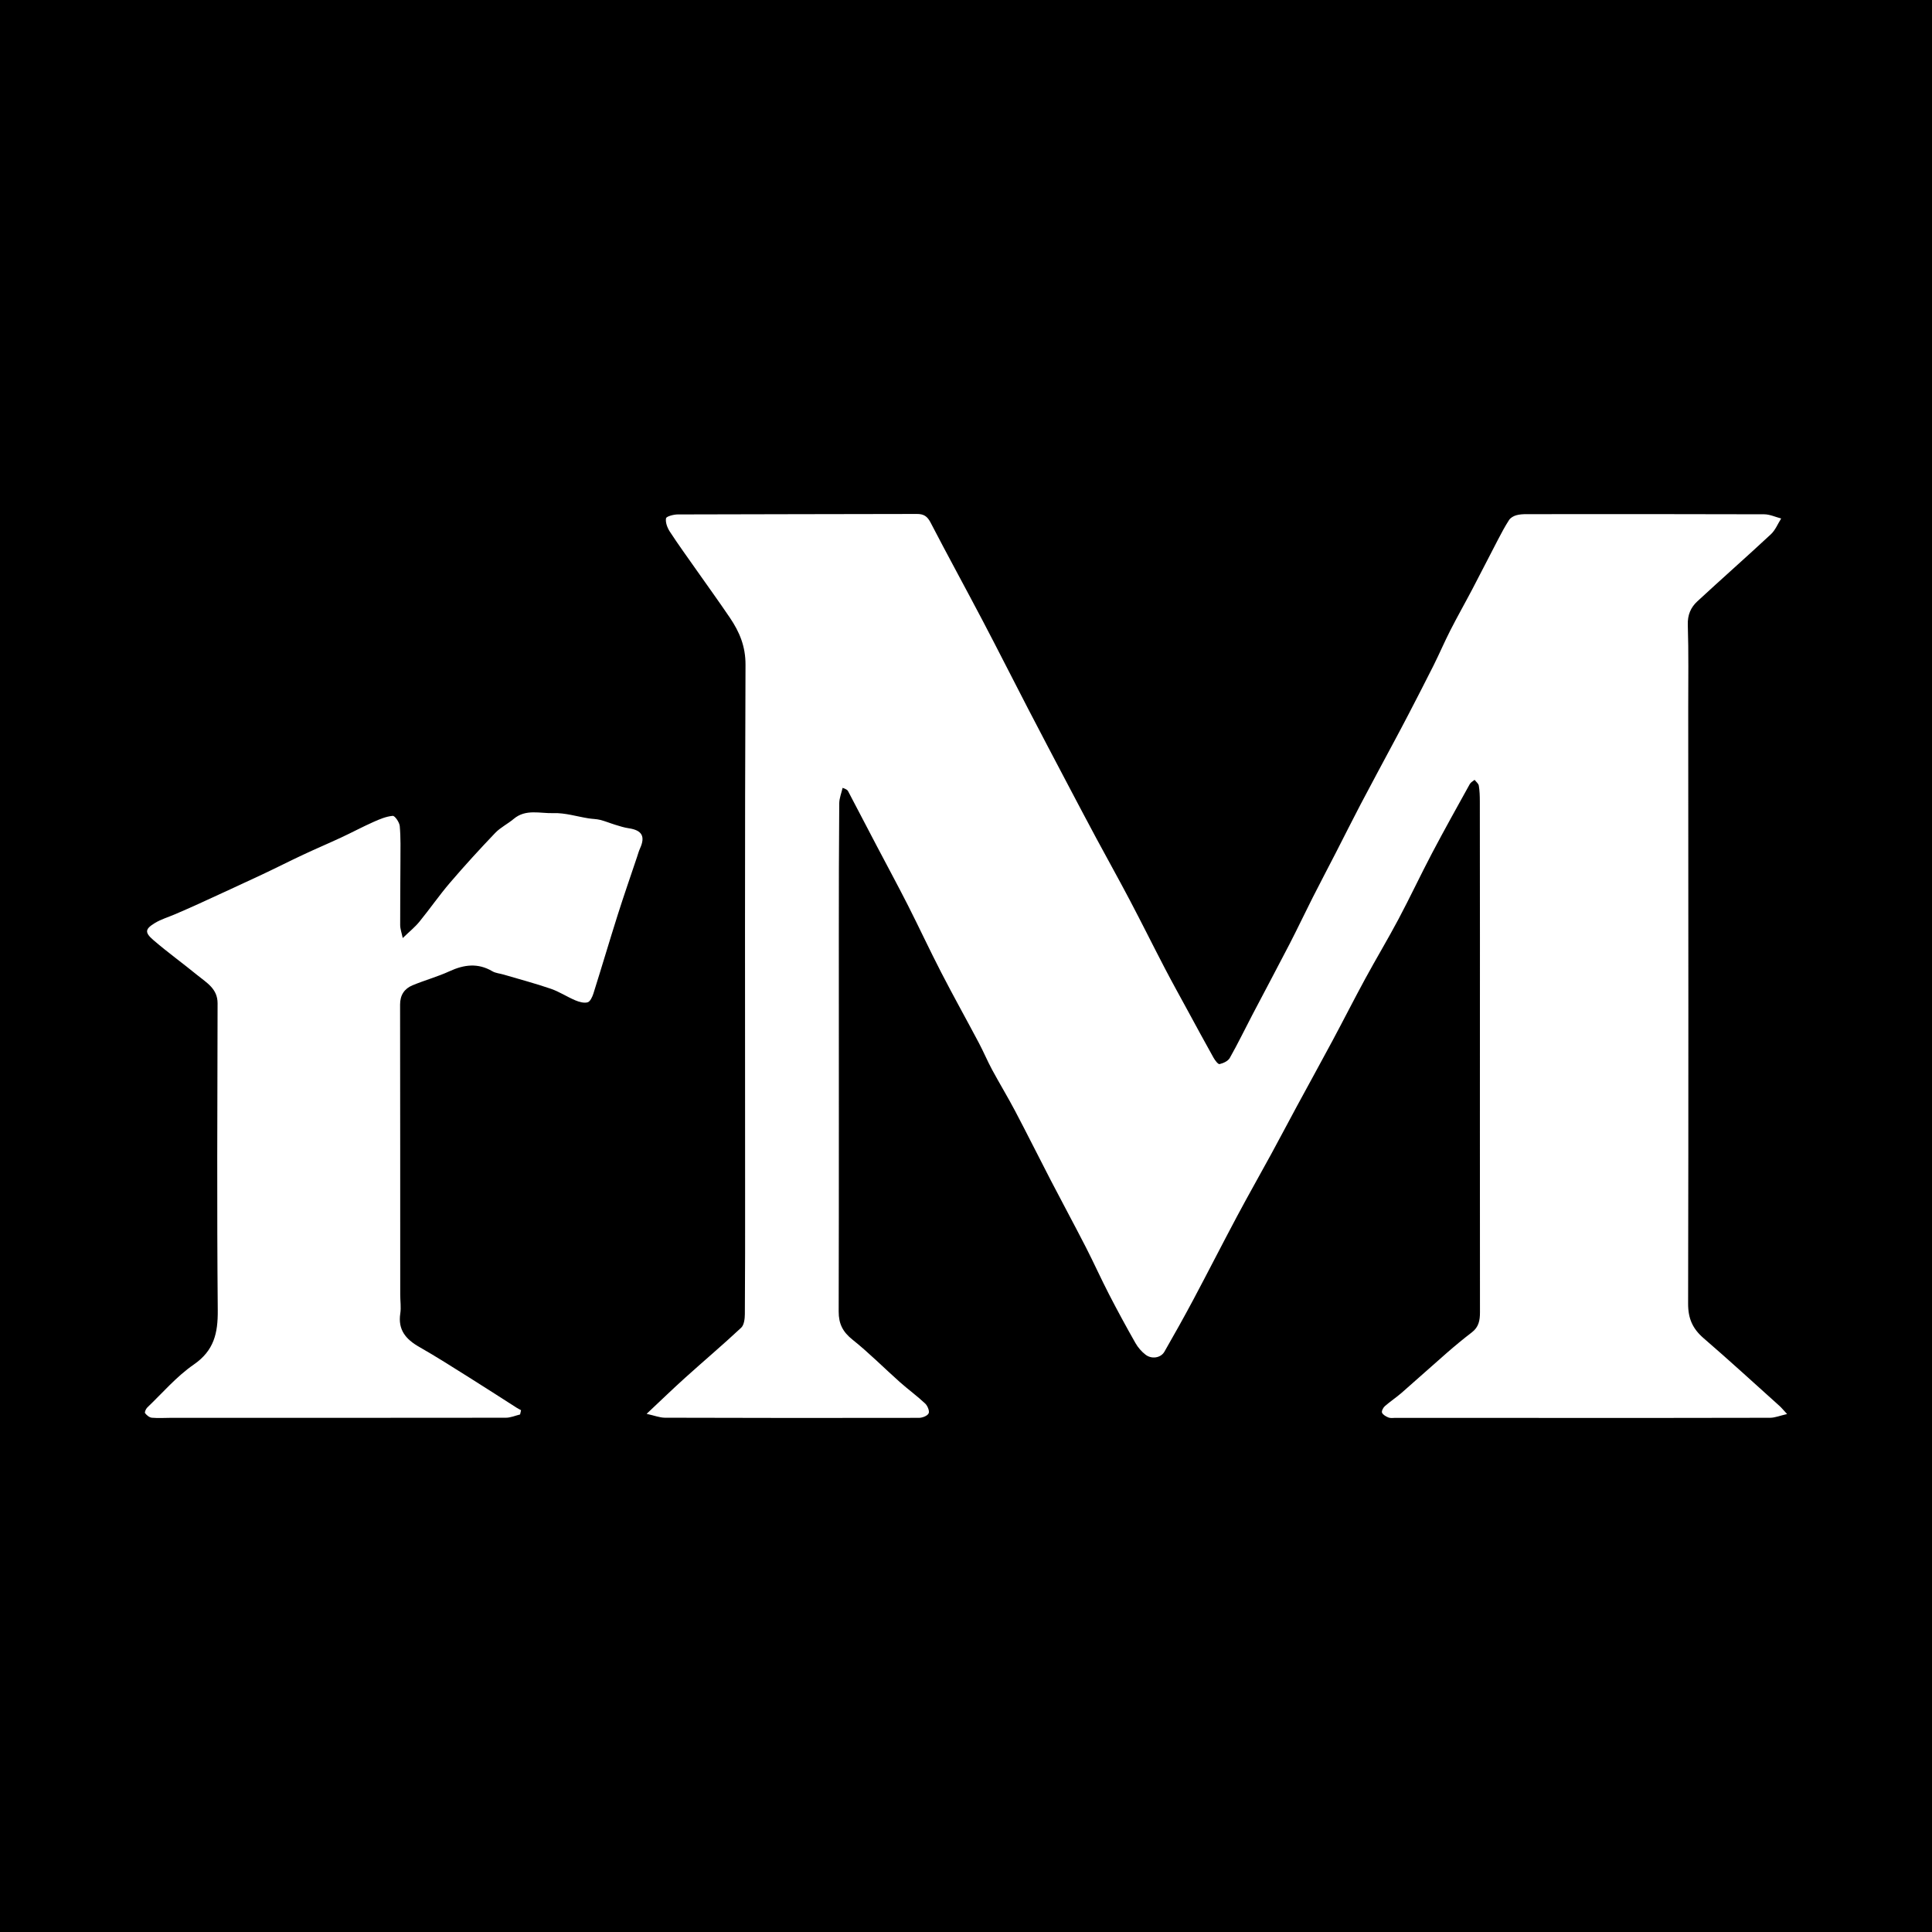 <?xml version="1.0" encoding="utf-8"?>
<!-- Generator: Adobe Illustrator 17.0.0, SVG Export Plug-In . SVG Version: 6.00 Build 0)  -->
<!DOCTYPE svg PUBLIC "-//W3C//DTD SVG 1.1//EN" "http://www.w3.org/Graphics/SVG/1.1/DTD/svg11.dtd">
<svg version="1.1" id="Layer_1" xmlns="http://www.w3.org/2000/svg" xmlns:xlink="http://www.w3.org/1999/xlink" x="0px" y="0px"
	 width="200px" height="200px" viewBox="0 0 200 200" enable-background="new 0 0 200 200" xml:space="preserve">
<rect width="200" height="200"/>
<g>
	<path fill="#FFFFFF" d="M185,146.381c-0.747,0.17-1.254,0.385-1.762,0.387c-7.379,0.021-14.759,0.015-22.138,0.014
		c-5.551-0.001-11.103-0.003-16.654-0.005c-0.237,0-0.497,0.048-0.704-0.034c-0.259-0.103-0.568-0.273-0.674-0.499
		c-0.071-0.152,0.112-0.52,0.285-0.673c0.556-0.49,1.182-0.899,1.741-1.385c1.579-1.375,3.128-2.783,4.707-4.157
		c0.838-0.729,1.695-1.438,2.576-2.113c0.7-0.537,0.829-1.229,0.829-2.055c-0.013-12.931-0.005-25.862-0.003-38.793
		c0-4.705-0.002-9.41-0.011-14.115c-0.001-0.541-0.016-1.088-0.105-1.619c-0.037-0.22-0.284-0.404-0.436-0.604
		c-0.168,0.142-0.395,0.251-0.495,0.431c-1.317,2.379-2.644,4.753-3.911,7.159c-1.19,2.26-2.276,4.576-3.474,6.832
		c-1.103,2.077-2.316,4.095-3.439,6.162c-1.153,2.122-2.244,4.278-3.385,6.407c-1.21,2.258-2.45,4.5-3.669,6.753
		c-0.897,1.658-1.773,3.327-2.675,4.983c-1.17,2.148-2.38,4.274-3.531,6.432c-1.536,2.881-3.016,5.792-4.55,8.673
		c-0.962,1.806-1.963,3.591-2.981,5.366c-0.369,0.643-1.309,0.804-1.952,0.311c-0.416-0.318-0.788-0.749-1.047-1.205
		c-0.946-1.667-1.863-3.352-2.741-5.055c-0.831-1.613-1.575-3.271-2.403-4.885c-1.185-2.31-2.422-4.592-3.617-6.896
		c-1.238-2.386-2.434-4.794-3.687-7.172c-0.765-1.452-1.618-2.857-2.398-4.301c-0.48-0.889-0.87-1.826-1.342-2.719
		c-1.3-2.455-2.654-4.881-3.927-7.349c-1.187-2.301-2.278-4.651-3.45-6.96c-1.036-2.039-2.128-4.05-3.191-6.076
		c-1-1.906-1.993-3.815-2.994-5.72c-0.059-0.112-0.162-0.2-0.565-0.343c-0.122,0.536-0.345,1.072-0.349,1.609
		c-0.037,4.535-0.043,9.071-0.043,13.606c-0.002,12.999,0.017,25.997-0.015,38.996c-0.003,1.281,0.429,2.114,1.433,2.914
		c1.711,1.364,3.258,2.931,4.896,4.388c0.856,0.761,1.788,1.439,2.623,2.221c0.247,0.231,0.473,0.781,0.36,1.018
		c-0.125,0.262-0.651,0.465-1.003,0.466c-8.766,0.019-17.533,0.013-26.299-0.014c-0.53-0.002-1.058-0.217-1.893-0.4
		c1.498-1.406,2.722-2.595,3.989-3.736c1.926-1.735,3.907-3.411,5.8-5.18c0.304-0.284,0.377-0.925,0.381-1.402
		c0.032-4.163,0.027-8.327,0.026-12.491c-0.001-18.245-0.039-36.491,0.042-54.736c0.008-1.907-0.621-3.396-1.606-4.853
		c-1.131-1.674-2.318-3.31-3.479-4.964c-0.924-1.317-1.872-2.62-2.75-3.967c-0.257-0.395-0.467-0.945-0.395-1.374
		c0.033-0.202,0.783-0.402,1.208-0.404c8.259-0.03,16.519-0.026,24.778-0.049c0.701-0.002,1.069,0.248,1.4,0.886
		c1.767,3.408,3.615,6.774,5.4,10.173c1.594,3.034,3.134,6.096,4.713,9.137c1.367,2.634,2.752,5.259,4.134,7.886
		c0.968,1.84,1.938,3.678,2.922,5.51c1.148,2.137,2.334,4.254,3.463,6.401c1.235,2.346,2.413,4.723,3.639,7.074
		c0.746,1.431,1.532,2.842,2.303,4.26c0.9,1.655,1.795,3.313,2.715,4.956c0.152,0.271,0.472,0.701,0.628,0.666
		c0.387-0.086,0.875-0.312,1.057-0.632c0.831-1.466,1.564-2.987,2.346-4.481c1.278-2.442,2.58-4.871,3.845-7.319
		c0.819-1.585,1.58-3.2,2.386-4.792c0.789-1.559,1.606-3.103,2.404-4.657c0.862-1.677,1.701-3.365,2.577-5.034
		c1.157-2.203,2.343-4.39,3.514-6.585c0.492-0.922,0.984-1.843,1.464-2.771c0.861-1.666,1.727-3.329,2.565-5.007
		c0.602-1.205,1.132-2.446,1.744-3.646c0.733-1.435,1.529-2.837,2.278-4.264c0.893-1.701,1.759-3.417,2.65-5.119
		c0.358-0.685,0.72-1.371,1.141-2.018c0.148-0.227,0.455-0.404,0.724-0.484c0.35-0.104,0.735-0.12,1.104-0.12
		c8.192-0.006,16.384-0.015,24.575,0.014c0.589,0.002,1.176,0.283,1.764,0.434c-0.348,0.549-0.6,1.2-1.06,1.629
		c-2.517,2.345-5.1,4.618-7.625,6.954c-0.677,0.627-1.014,1.403-0.981,2.429c0.092,2.874,0.043,5.753,0.044,8.63
		c0.009,20.547,0.034,41.094-0.012,61.641c-0.003,1.544,0.473,2.597,1.605,3.574c2.657,2.291,5.243,4.665,7.854,7.009
		C184.407,145.714,184.571,145.92,185,146.381z"/>
	<path fill="#FFFFFF" d="M53.84,146.425c-0.491,0.118-0.981,0.337-1.472,0.338c-11.54,0.017-23.081,0.01-34.621,0.009
		c-0.677,0-1.357,0.052-2.028-0.009c-0.254-0.023-0.536-0.257-0.702-0.475c-0.068-0.089,0.083-0.444,0.226-0.581
		c1.581-1.512,3.033-3.22,4.814-4.448c2.102-1.449,2.506-3.252,2.485-5.616c-0.094-10.592-0.042-21.185-0.018-31.778
		c0.004-1.512-1.131-2.129-2.075-2.9c-1.512-1.236-3.1-2.38-4.577-3.654c-0.915-0.789-0.858-1.141,0.168-1.764
		c0.648-0.394,1.403-0.61,2.107-0.915c0.822-0.356,1.645-0.713,2.46-1.086c2.171-0.996,4.343-1.991,6.506-3.006
		c1.431-0.671,2.84-1.391,4.271-2.061c1.308-0.613,2.638-1.177,3.948-1.787c1.112-0.518,2.196-1.099,3.317-1.599
		c0.642-0.287,1.322-0.576,2.005-0.636c0.222-0.02,0.694,0.667,0.729,1.059c0.108,1.209,0.072,2.433,0.07,3.651
		c-0.004,2.197-0.037,4.395-0.027,6.592c0.002,0.405,0.154,0.81,0.265,1.348c0.681-0.659,1.261-1.124,1.72-1.686
		c1.083-1.325,2.057-2.739,3.169-4.038c1.509-1.763,3.077-3.478,4.68-5.156c0.548-0.573,1.306-0.938,1.919-1.456
		c1.25-1.057,2.743-0.548,4.11-0.596c1.208-0.042,2.431,0.351,3.648,0.543c0.399,0.063,0.812,0.059,1.2,0.158
		c0.535,0.136,1.049,0.352,1.579,0.513c0.444,0.135,0.892,0.281,1.349,0.348c1.396,0.203,1.761,0.837,1.186,2.098
		c-0.125,0.273-0.202,0.568-0.298,0.854c-0.67,2-1.366,3.992-2.004,6.003c-0.86,2.715-1.665,5.448-2.522,8.164
		c-0.109,0.345-0.335,0.832-0.602,0.904c-0.381,0.103-0.88-0.043-1.275-0.21c-0.858-0.362-1.652-0.894-2.528-1.194
		c-1.611-0.553-3.262-0.99-4.896-1.472c-0.387-0.114-0.821-0.143-1.157-0.34c-1.49-0.878-2.923-0.697-4.432-0.004
		c-1.24,0.57-2.574,0.932-3.836,1.458c-0.845,0.351-1.286,1.015-1.285,1.993c0.016,10.017,0.012,20.034,0.015,30.051
		c0,0.643,0.103,1.299,0.006,1.926c-0.262,1.703,0.584,2.681,1.964,3.466c1.752,0.997,3.452,2.086,5.161,3.157
		c1.651,1.034,3.285,2.095,4.928,3.142c0.144,0.091,0.299,0.165,0.448,0.247C53.905,146.128,53.873,146.277,53.84,146.425z"/>
</g>
</svg>
